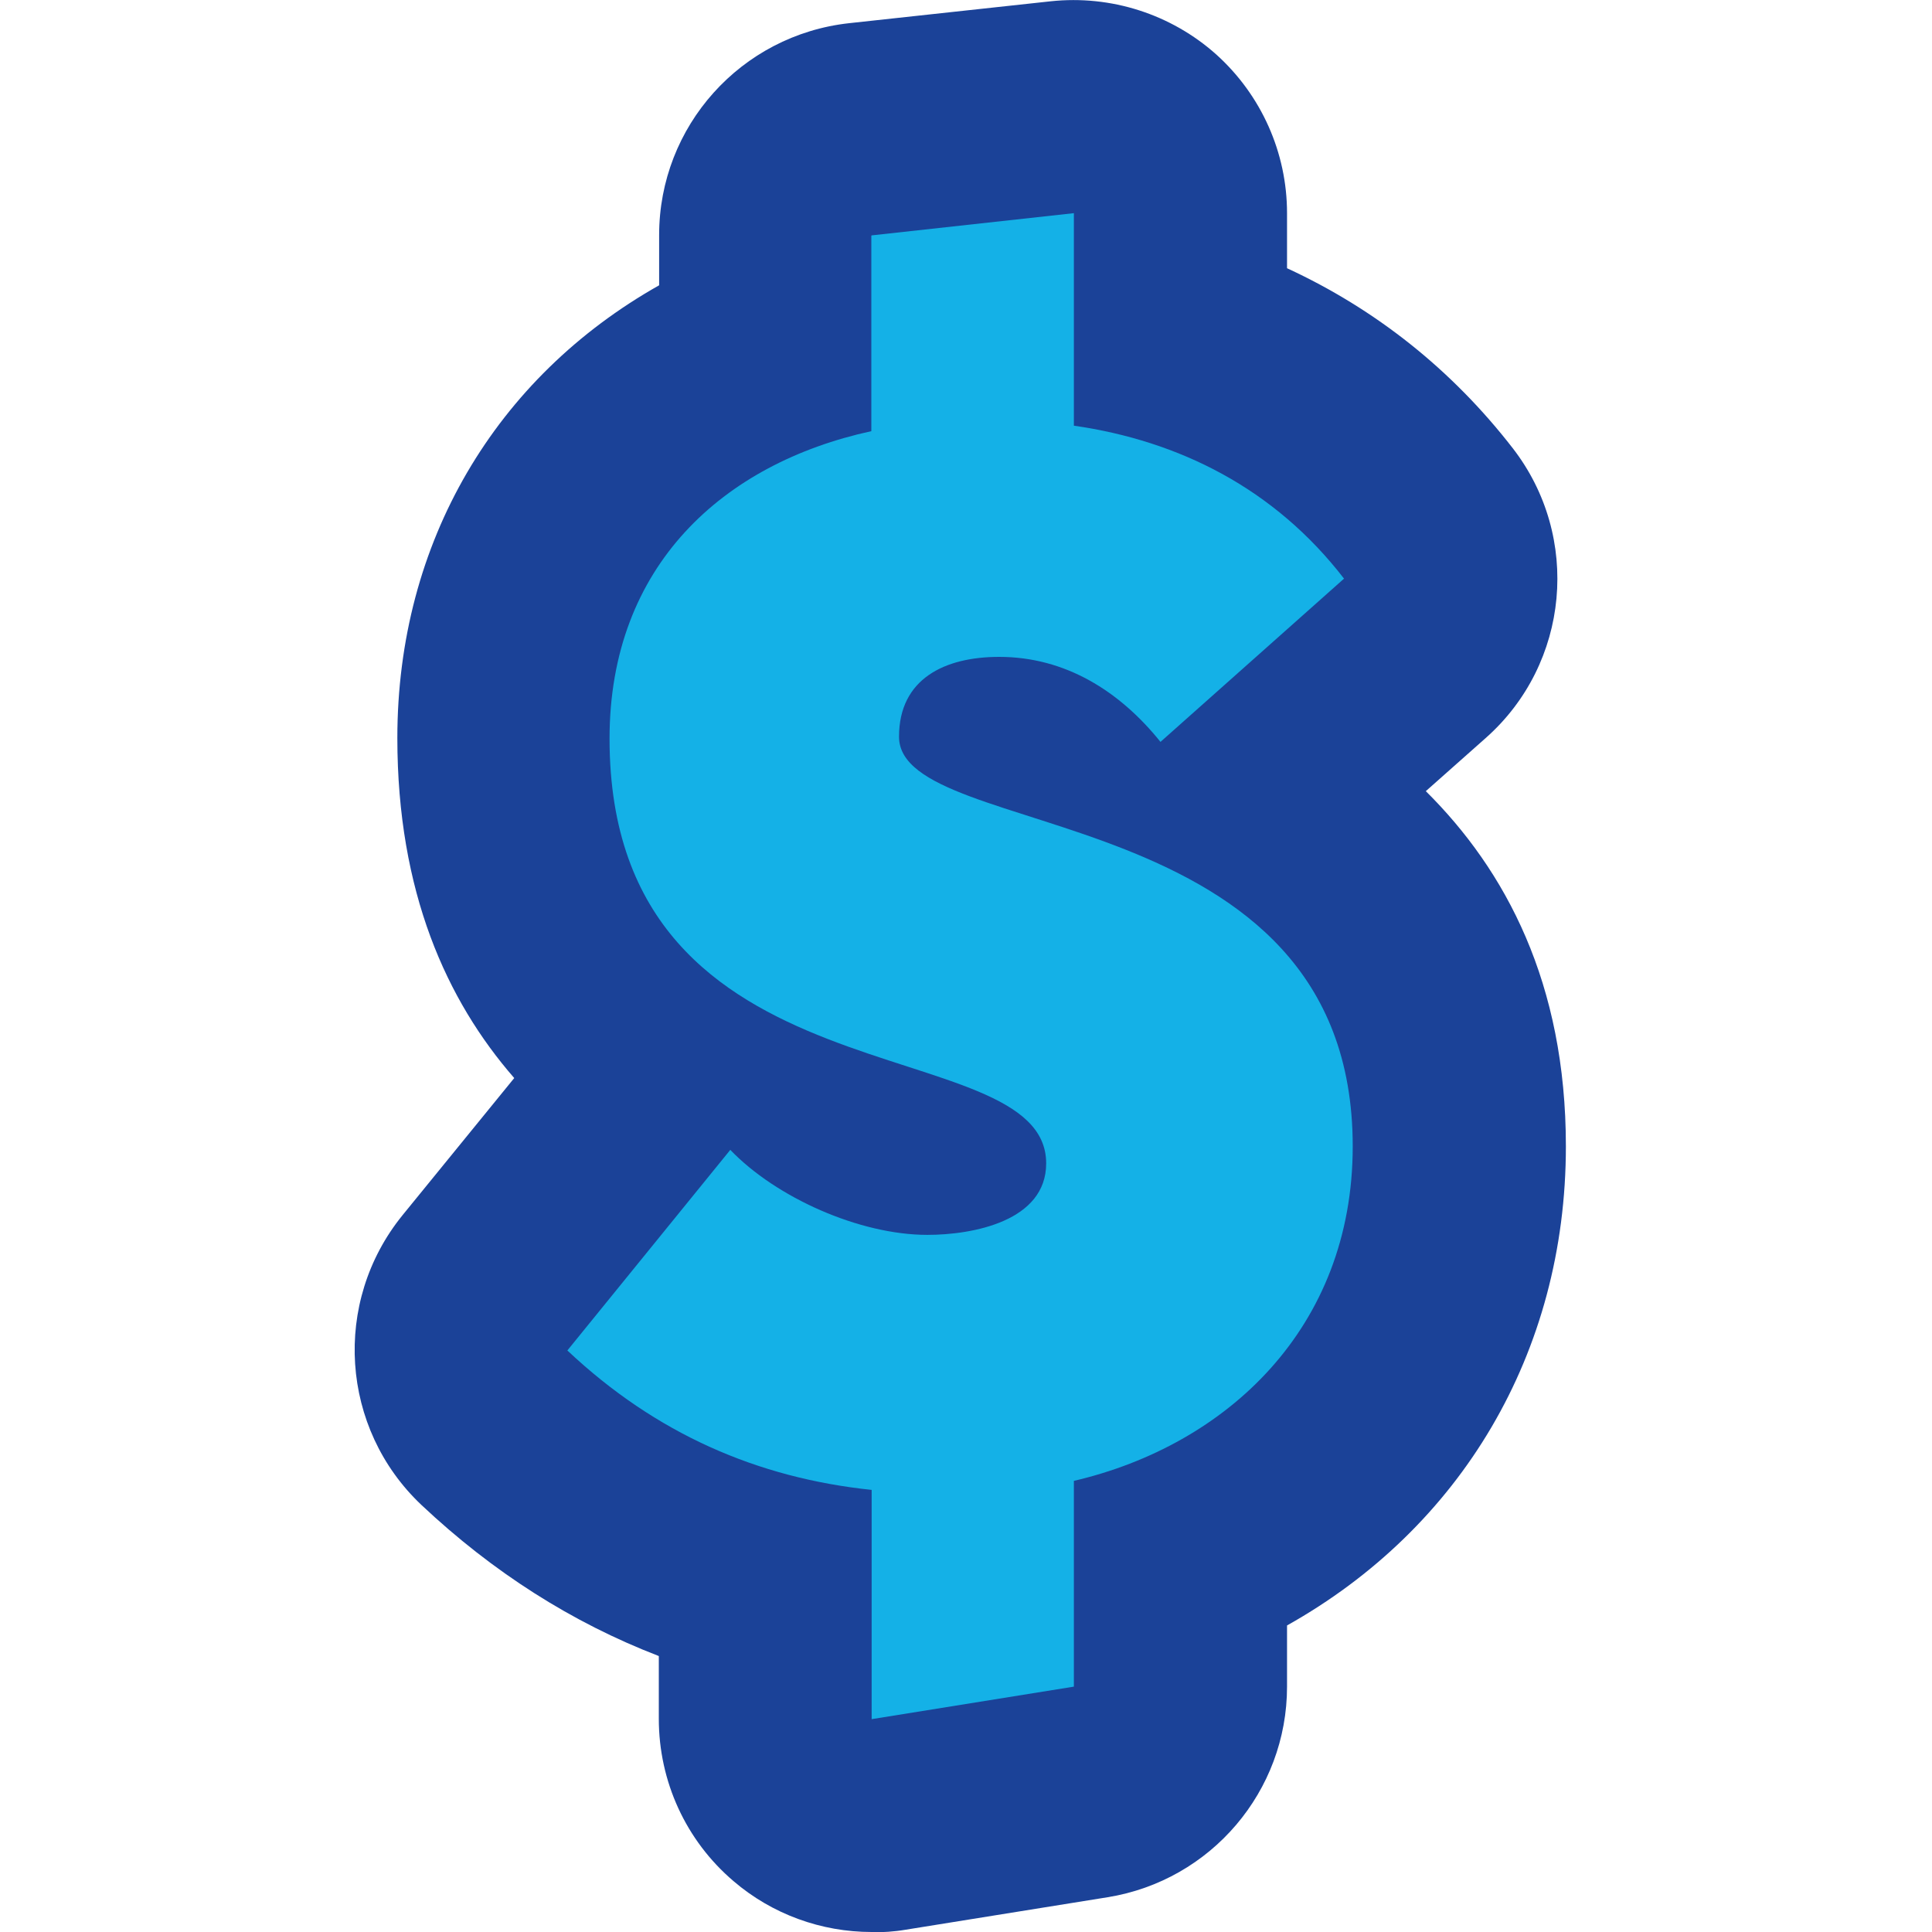 <svg xmlns="http://www.w3.org/2000/svg" version="1.1" xmlns:xlink="http://www.w3.org/1999/xlink" xmlns:svgjs="http://svgjs.dev/svgjs" width="60" height="60"><svg width="60" height="60" viewBox="0 0 60 60" fill="none" xmlns="http://www.w3.org/2000/svg">
<g clip-path="url(#clip0_2427_186)">
<path d="M27.07 60C25.51 60 23.98 59.45 22.78 58.42C21.3 57.16 20.46 55.32 20.46 53.38V51.43C17.76 50.39 15.3 48.82 13.09 46.74C10.57 44.36 10.31 40.44 12.5 37.74L15.97 33.48C13.87 31.07 12.34 27.7 12.34 22.92C12.34 16.83 15.4 11.72 20.47 8.86V7.3C20.47 3.92 23.01 1.09 26.37 0.72L32.63 0.04C34.5 -0.16 36.37 0.44 37.77 1.69C39.17 2.95 39.97 4.74 39.97 6.62V8.33C42.72 9.6 45.09 11.48 46.98 13.92C49.11 16.67 48.75 20.61 46.14 22.92L44.28 24.57C46.76 27.03 48.63 30.53 48.63 35.6C48.63 42.03 45.36 47.46 39.97 50.48V52.38C39.97 55.63 37.61 58.4 34.4 58.92L28.12 59.93C27.77 59.99 27.42 60.01 27.07 60.01V60Z" fill="#1B4298"></path>
<path d="M27.07 7.31L33.35 6.62V13.22C36.62 13.69 39.58 15.17 41.74 17.97L36.04 23.04C34.77 21.46 33.08 20.4 31.03 20.4C29.34 20.4 27.92 21.08 27.92 22.88C27.92 26.2 42.01 24.68 42.01 35.6C42.01 41.24 38.1 44.88 33.35 45.99V52.38L27.07 53.39V46.27C23.53 45.9 20.37 44.53 17.62 41.94L22.68 35.71C24.1 37.19 26.69 38.35 28.8 38.35C30.22 38.35 32.49 37.92 32.49 36.13C32.49 31.86 18.93 34.5 18.93 22.94C18.93 17.56 22.47 14.39 27.06 13.39V7.32L27.07 7.31Z" fill="#14B1E7"></path>
</g>
<defs>
<clipPath id="SvgjsClipPath1009">
<rect width="37.62" height="60" fill="white" transform="translate(11)"></rect>
</clipPath>
</defs>
</svg><style>@media (prefers-color-scheme: light) { :root { filter: none; } }
@media (prefers-color-scheme: dark) { :root { filter: none; } }
</style></svg>